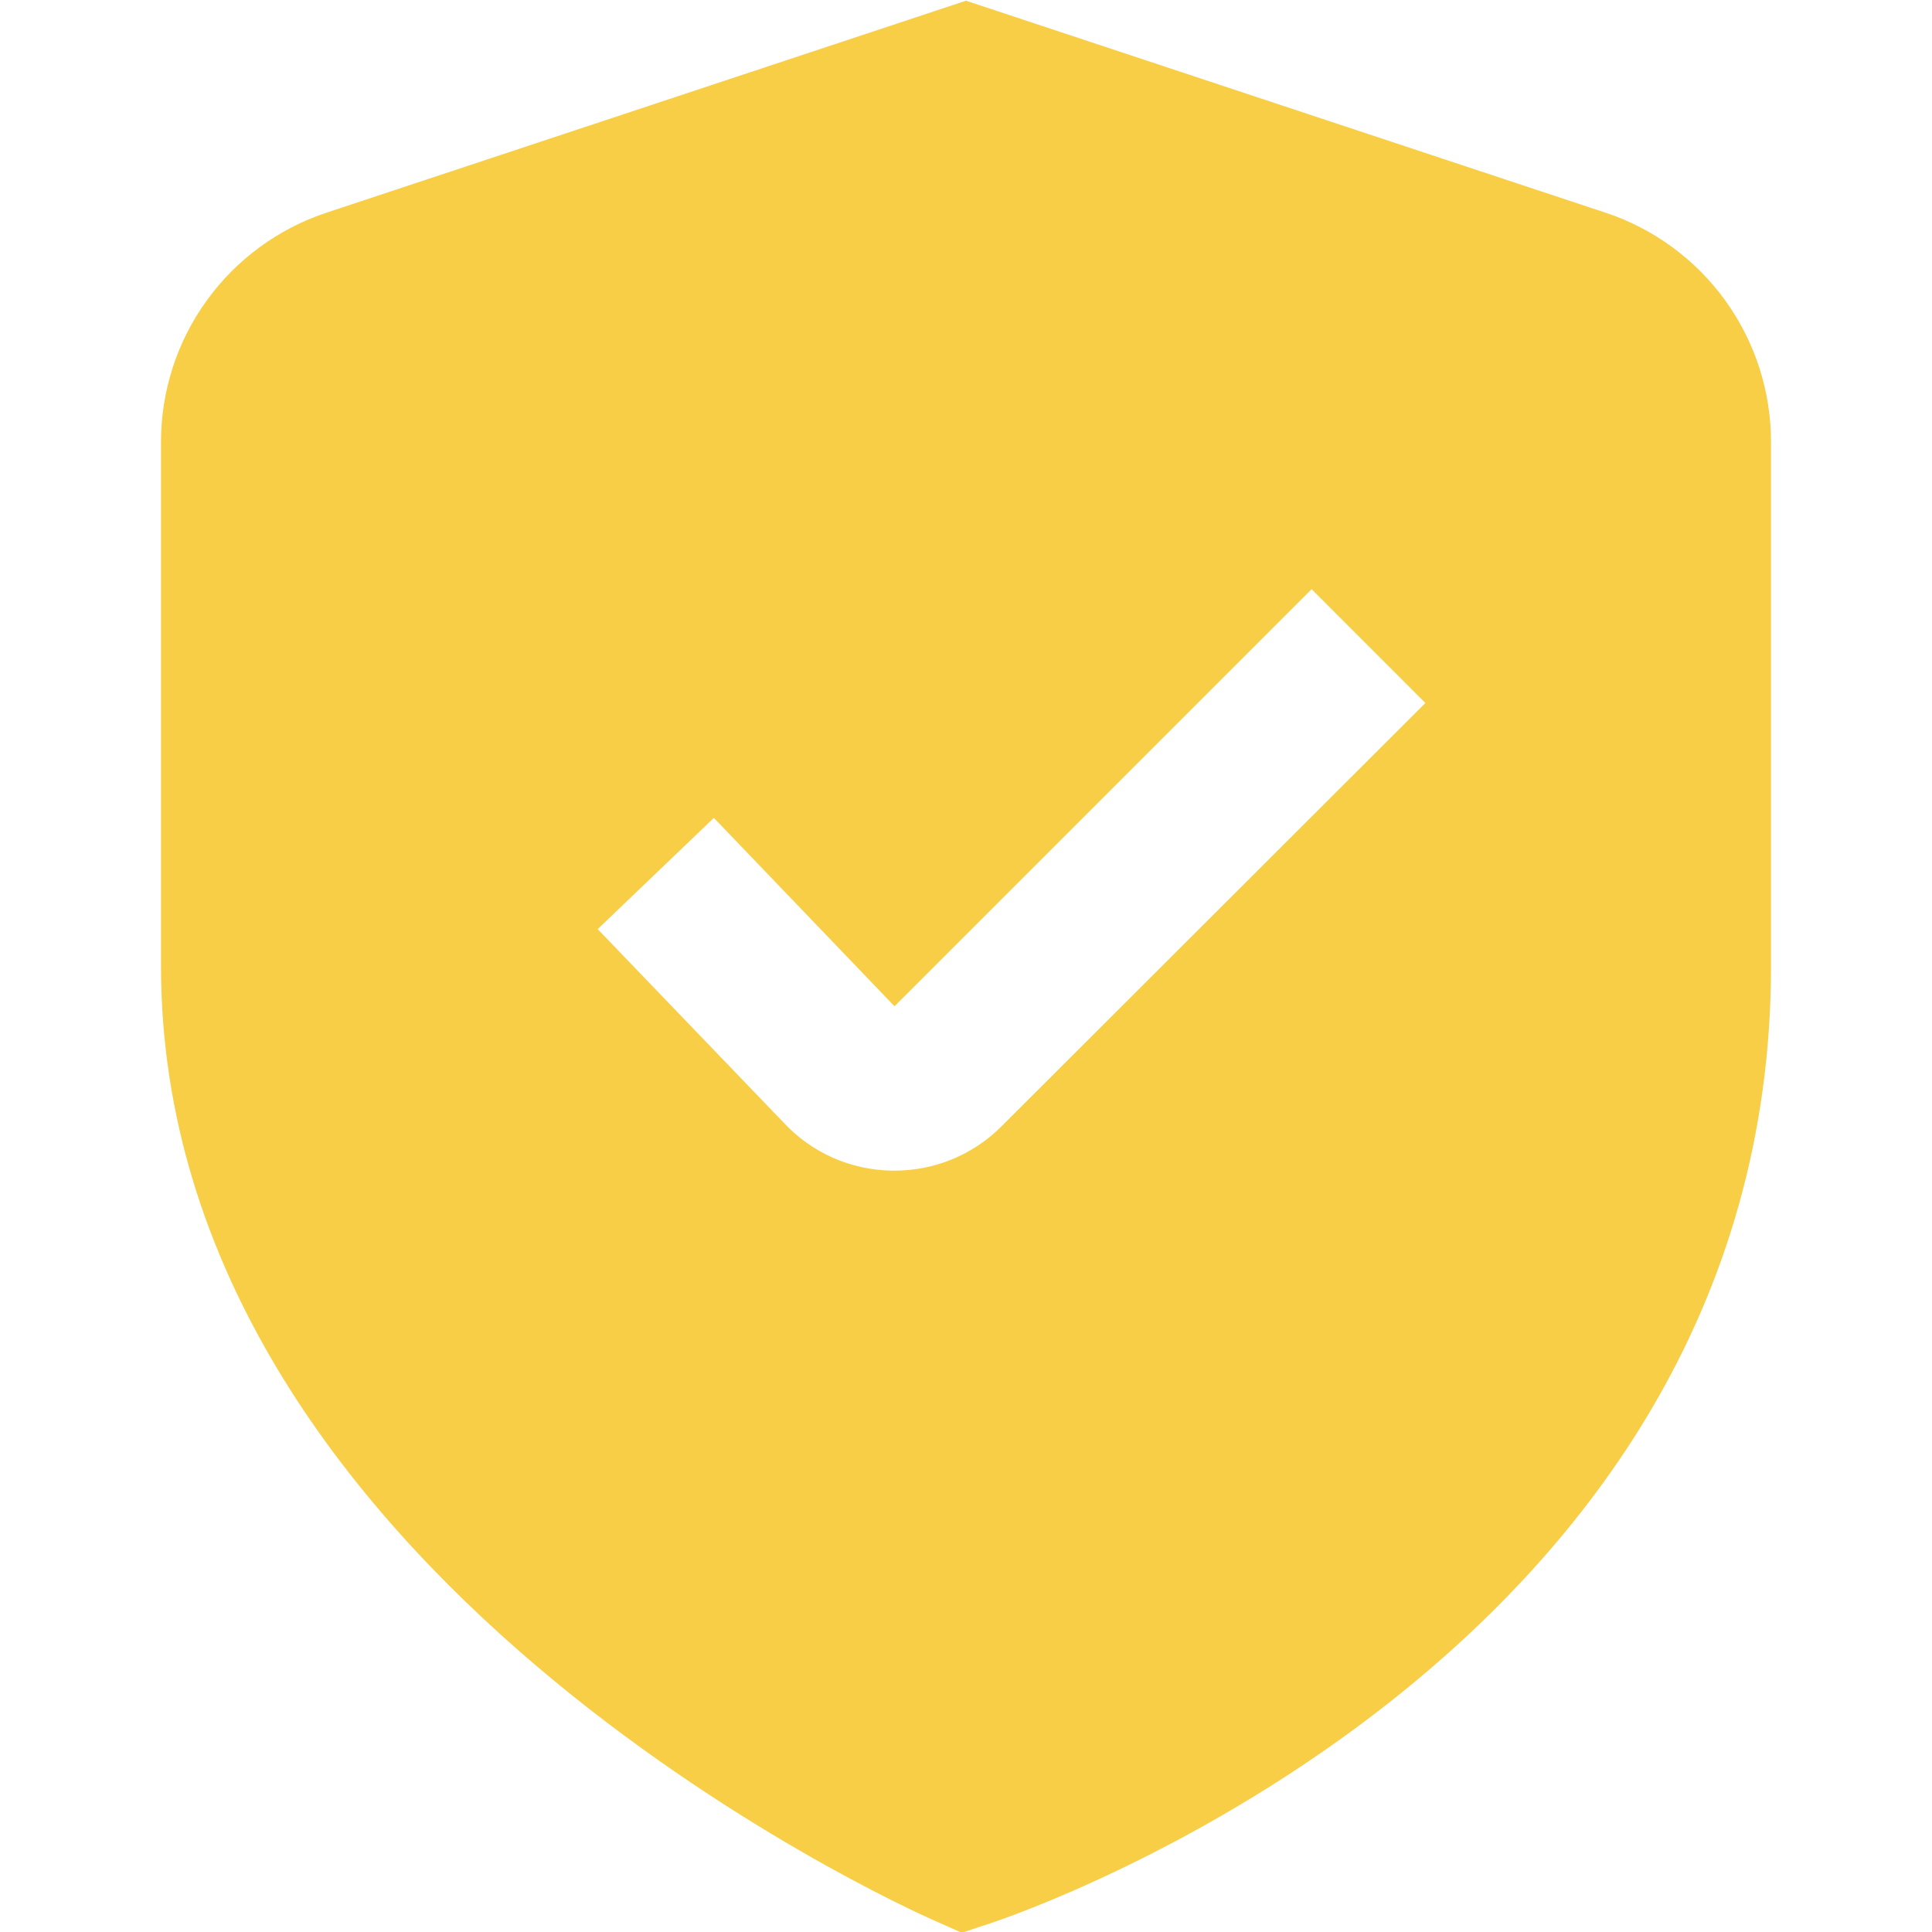 <?xml version="1.0" encoding="UTF-8"?>
<svg xmlns="http://www.w3.org/2000/svg" width="60" height="60" viewBox="0 0 60 60" fill="none">
  <g clip-path="url(#clip0_2848_2764)">
    <path d="M49.86 6.605L30 0.022L10.14 6.605C8.644 7.101 7.342 8.056 6.419 9.334C5.496 10.612 5 12.149 5 13.725V30C5 48.81 28 59.197 28.985 59.63L29.87 60.023L30.79 59.718C31.78 59.388 55 51.443 55 30V13.725C55 12.149 54.504 10.612 53.581 9.334C52.658 8.056 51.356 7.101 49.86 6.605ZM31.11 34.972C30.673 35.412 30.153 35.761 29.58 35.998C29.007 36.236 28.393 36.357 27.773 36.355H27.69C27.057 36.345 26.433 36.207 25.855 35.95C25.277 35.692 24.757 35.319 24.328 34.855L18.562 28.855L22.17 25.4L27.78 31.25L40.733 18.297L44.267 21.832L31.11 34.972Z" fill="#F7CE46"></path>
  </g>
  <defs>
    <clipPath id="clip0_2848_2764">
      <rect width="60" height="60" fill="white"></rect>
    </clipPath>
  </defs>
</svg>
